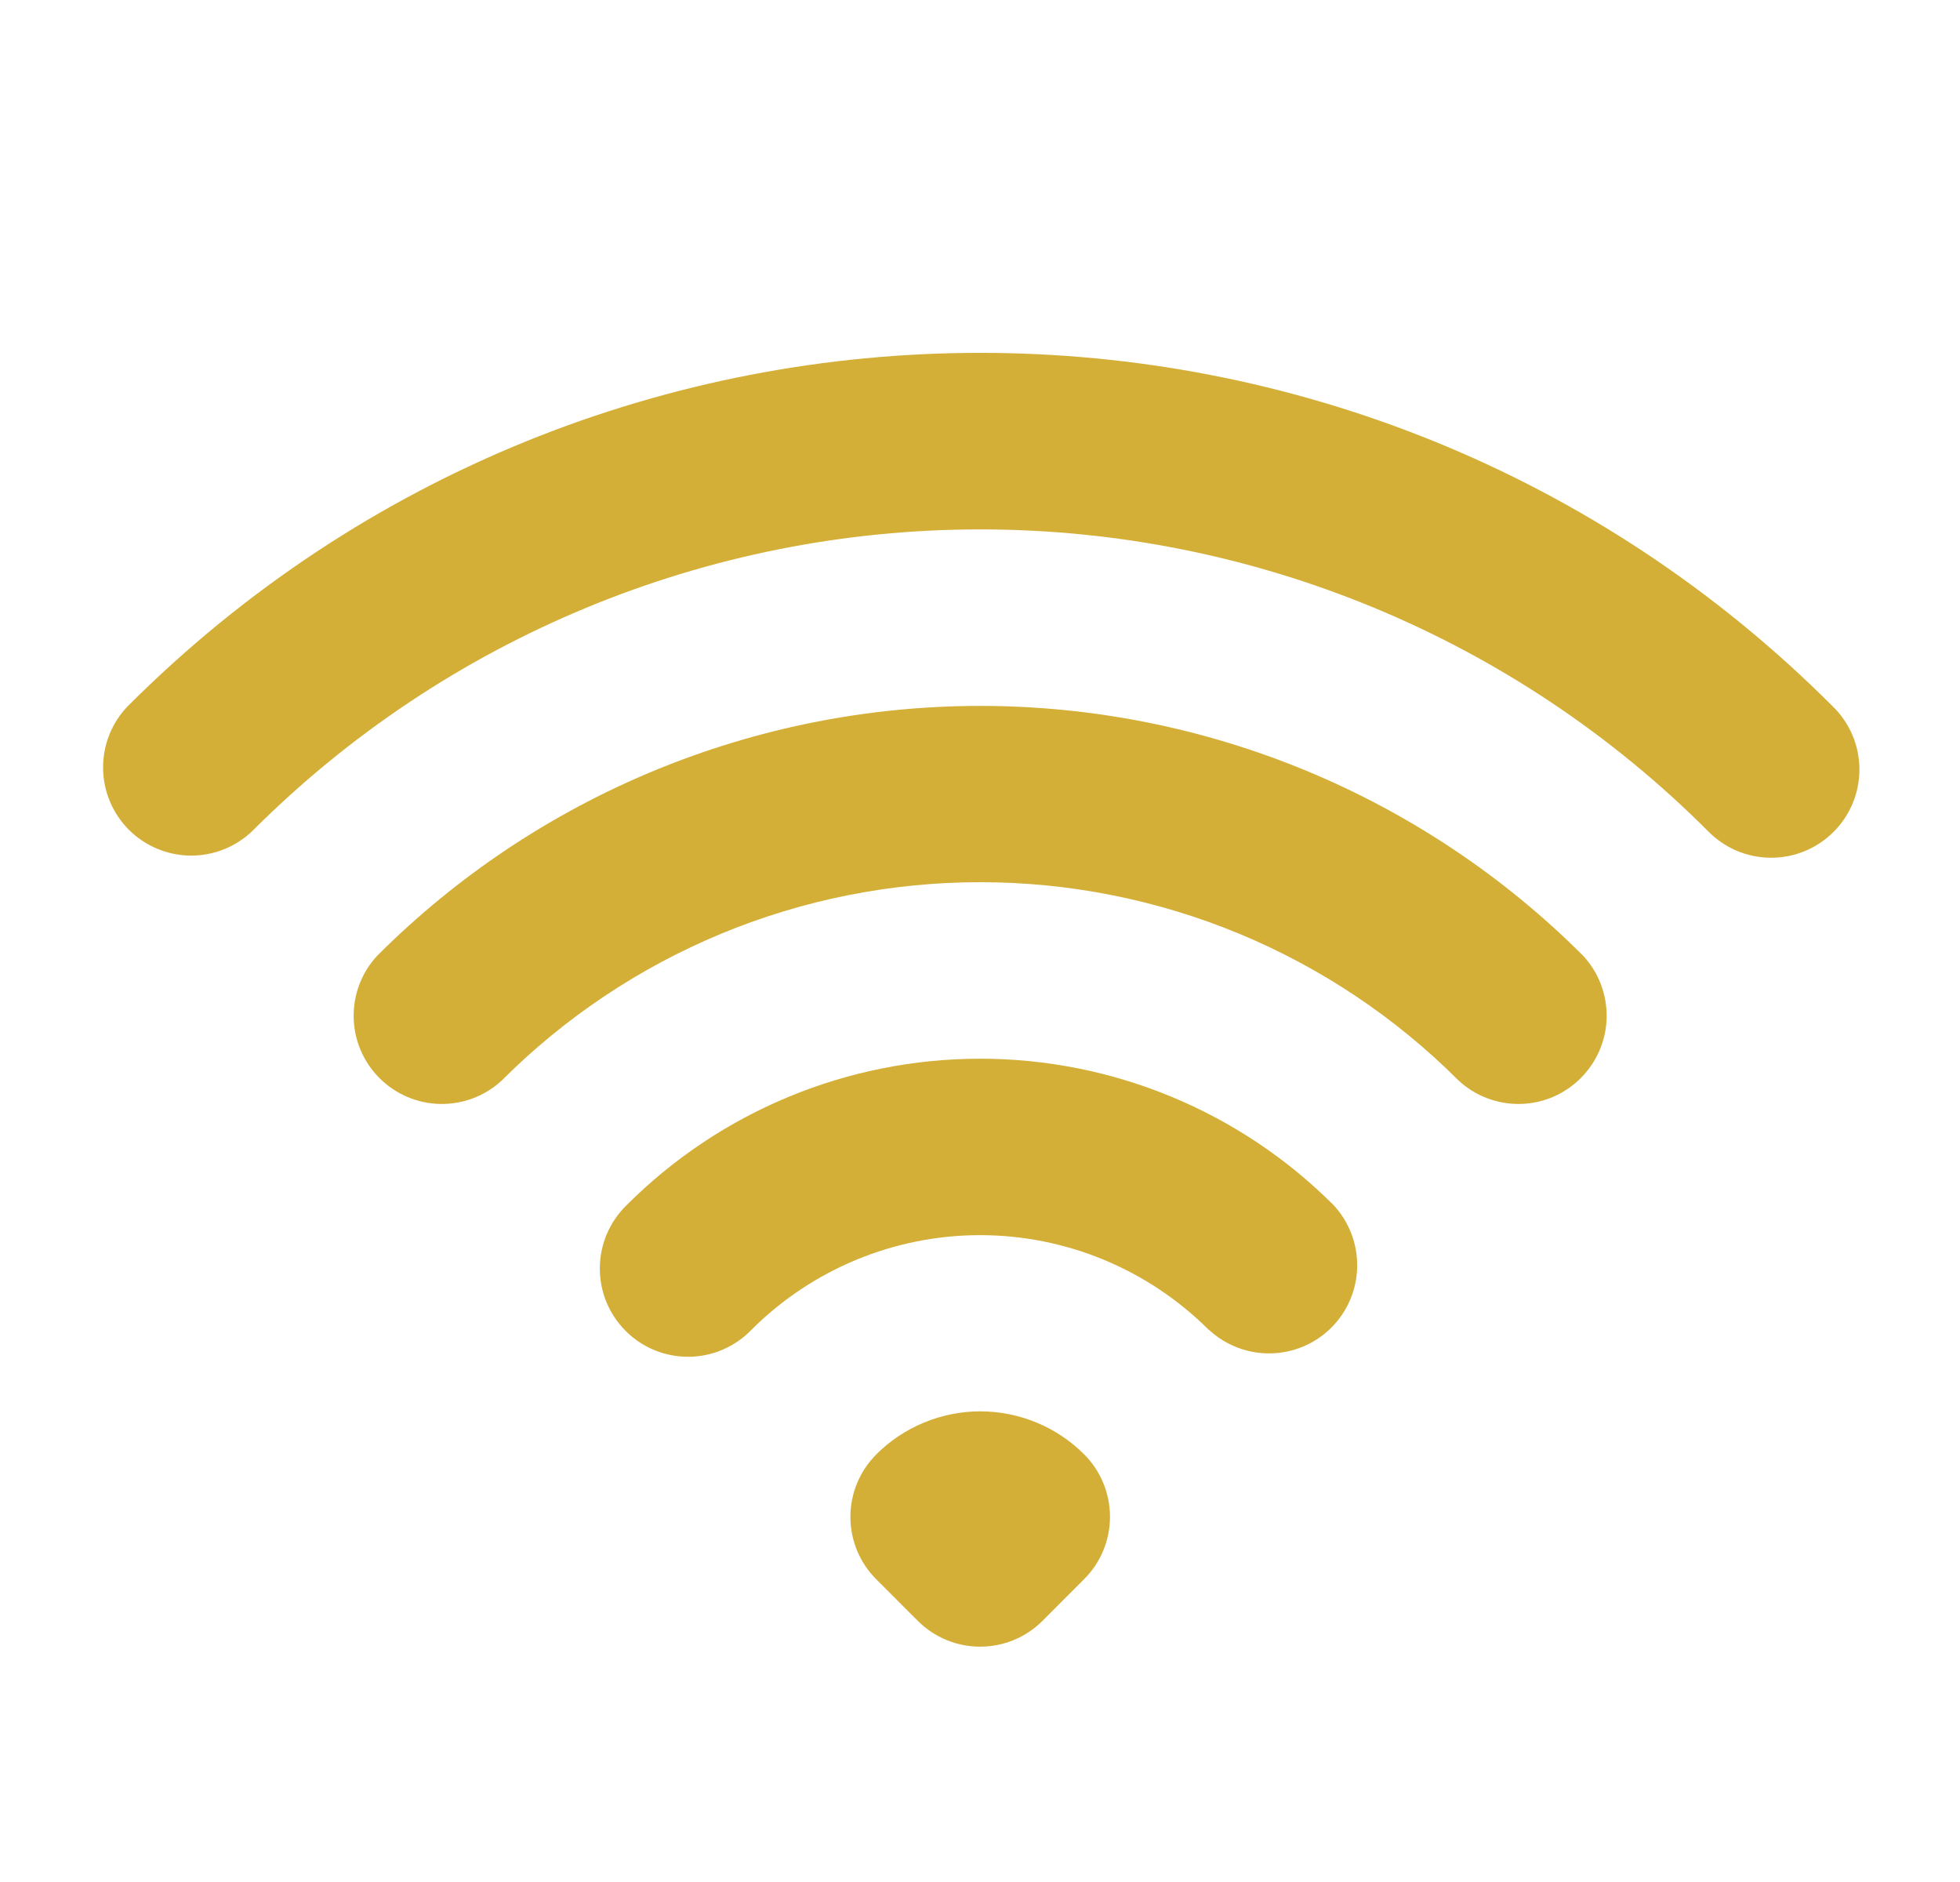 <svg width="25" height="24" viewBox="0 0 25 24" fill="none" xmlns="http://www.w3.org/2000/svg">
<path fill-rule="evenodd" clip-rule="evenodd" d="M21.782 10.595C19.321 8.133 15.983 6.751 12.502 6.751C9.021 6.751 5.683 8.133 3.221 10.595C3.009 10.8 2.725 10.913 2.43 10.911C2.135 10.908 1.853 10.79 1.644 10.582C1.436 10.373 1.317 10.091 1.315 9.796C1.312 9.501 1.425 9.217 1.63 9.005C7.634 2.998 17.369 2.998 23.374 9.005C23.481 9.108 23.567 9.233 23.626 9.37C23.685 9.507 23.716 9.655 23.717 9.804C23.718 9.953 23.69 10.102 23.633 10.24C23.576 10.378 23.493 10.504 23.387 10.609C23.281 10.715 23.156 10.798 23.017 10.855C22.879 10.911 22.731 10.94 22.582 10.938C22.432 10.937 22.285 10.906 22.147 10.847C22.01 10.788 21.886 10.702 21.782 10.595ZM18.601 13.776C17.8 12.975 16.849 12.34 15.803 11.906C14.756 11.473 13.635 11.25 12.502 11.25C11.369 11.25 10.248 11.473 9.201 11.906C8.155 12.34 7.204 12.975 6.403 13.776C6.19 13.975 5.908 14.083 5.616 14.078C5.325 14.073 5.047 13.955 4.84 13.748C4.634 13.542 4.516 13.264 4.511 12.973C4.506 12.681 4.614 12.399 4.813 12.186C6.852 10.147 9.618 9.002 12.502 9.002C15.386 9.002 18.151 10.147 20.191 12.186C20.39 12.399 20.498 12.681 20.493 12.973C20.488 13.264 20.369 13.542 20.163 13.748C19.957 13.955 19.679 14.073 19.388 14.078C19.096 14.083 18.814 13.975 18.601 13.776ZM15.418 16.959C14.644 16.186 13.595 15.751 12.501 15.751C11.407 15.751 10.358 16.186 9.584 16.959C9.481 17.066 9.356 17.152 9.219 17.211C9.082 17.27 8.934 17.301 8.785 17.302C8.635 17.303 8.487 17.275 8.349 17.218C8.211 17.162 8.085 17.078 7.98 16.972C7.874 16.866 7.791 16.741 7.734 16.603C7.678 16.464 7.649 16.316 7.651 16.167C7.652 16.017 7.683 15.87 7.742 15.733C7.801 15.595 7.887 15.471 7.994 15.367C9.19 14.172 10.811 13.501 12.502 13.501C14.193 13.501 15.814 14.172 17.009 15.367C17.208 15.581 17.316 15.863 17.311 16.154C17.306 16.446 17.188 16.724 16.982 16.93C16.776 17.136 16.498 17.254 16.206 17.259C15.915 17.264 15.633 17.156 15.419 16.957M11.177 18.547C11.351 18.373 11.558 18.235 11.786 18.141C12.013 18.047 12.257 17.998 12.503 17.998C12.75 17.998 12.993 18.047 13.221 18.141C13.449 18.235 13.655 18.373 13.829 18.547C14.04 18.758 14.158 19.044 14.158 19.343C14.158 19.641 14.04 19.927 13.829 20.137L13.297 20.67C13.086 20.881 12.8 20.999 12.502 20.999C12.204 20.999 11.918 20.881 11.707 20.67L11.176 20.139C10.965 19.928 10.847 19.642 10.847 19.344C10.847 19.046 10.965 18.76 11.176 18.549" fill="#D4AF37"/>
</svg>
